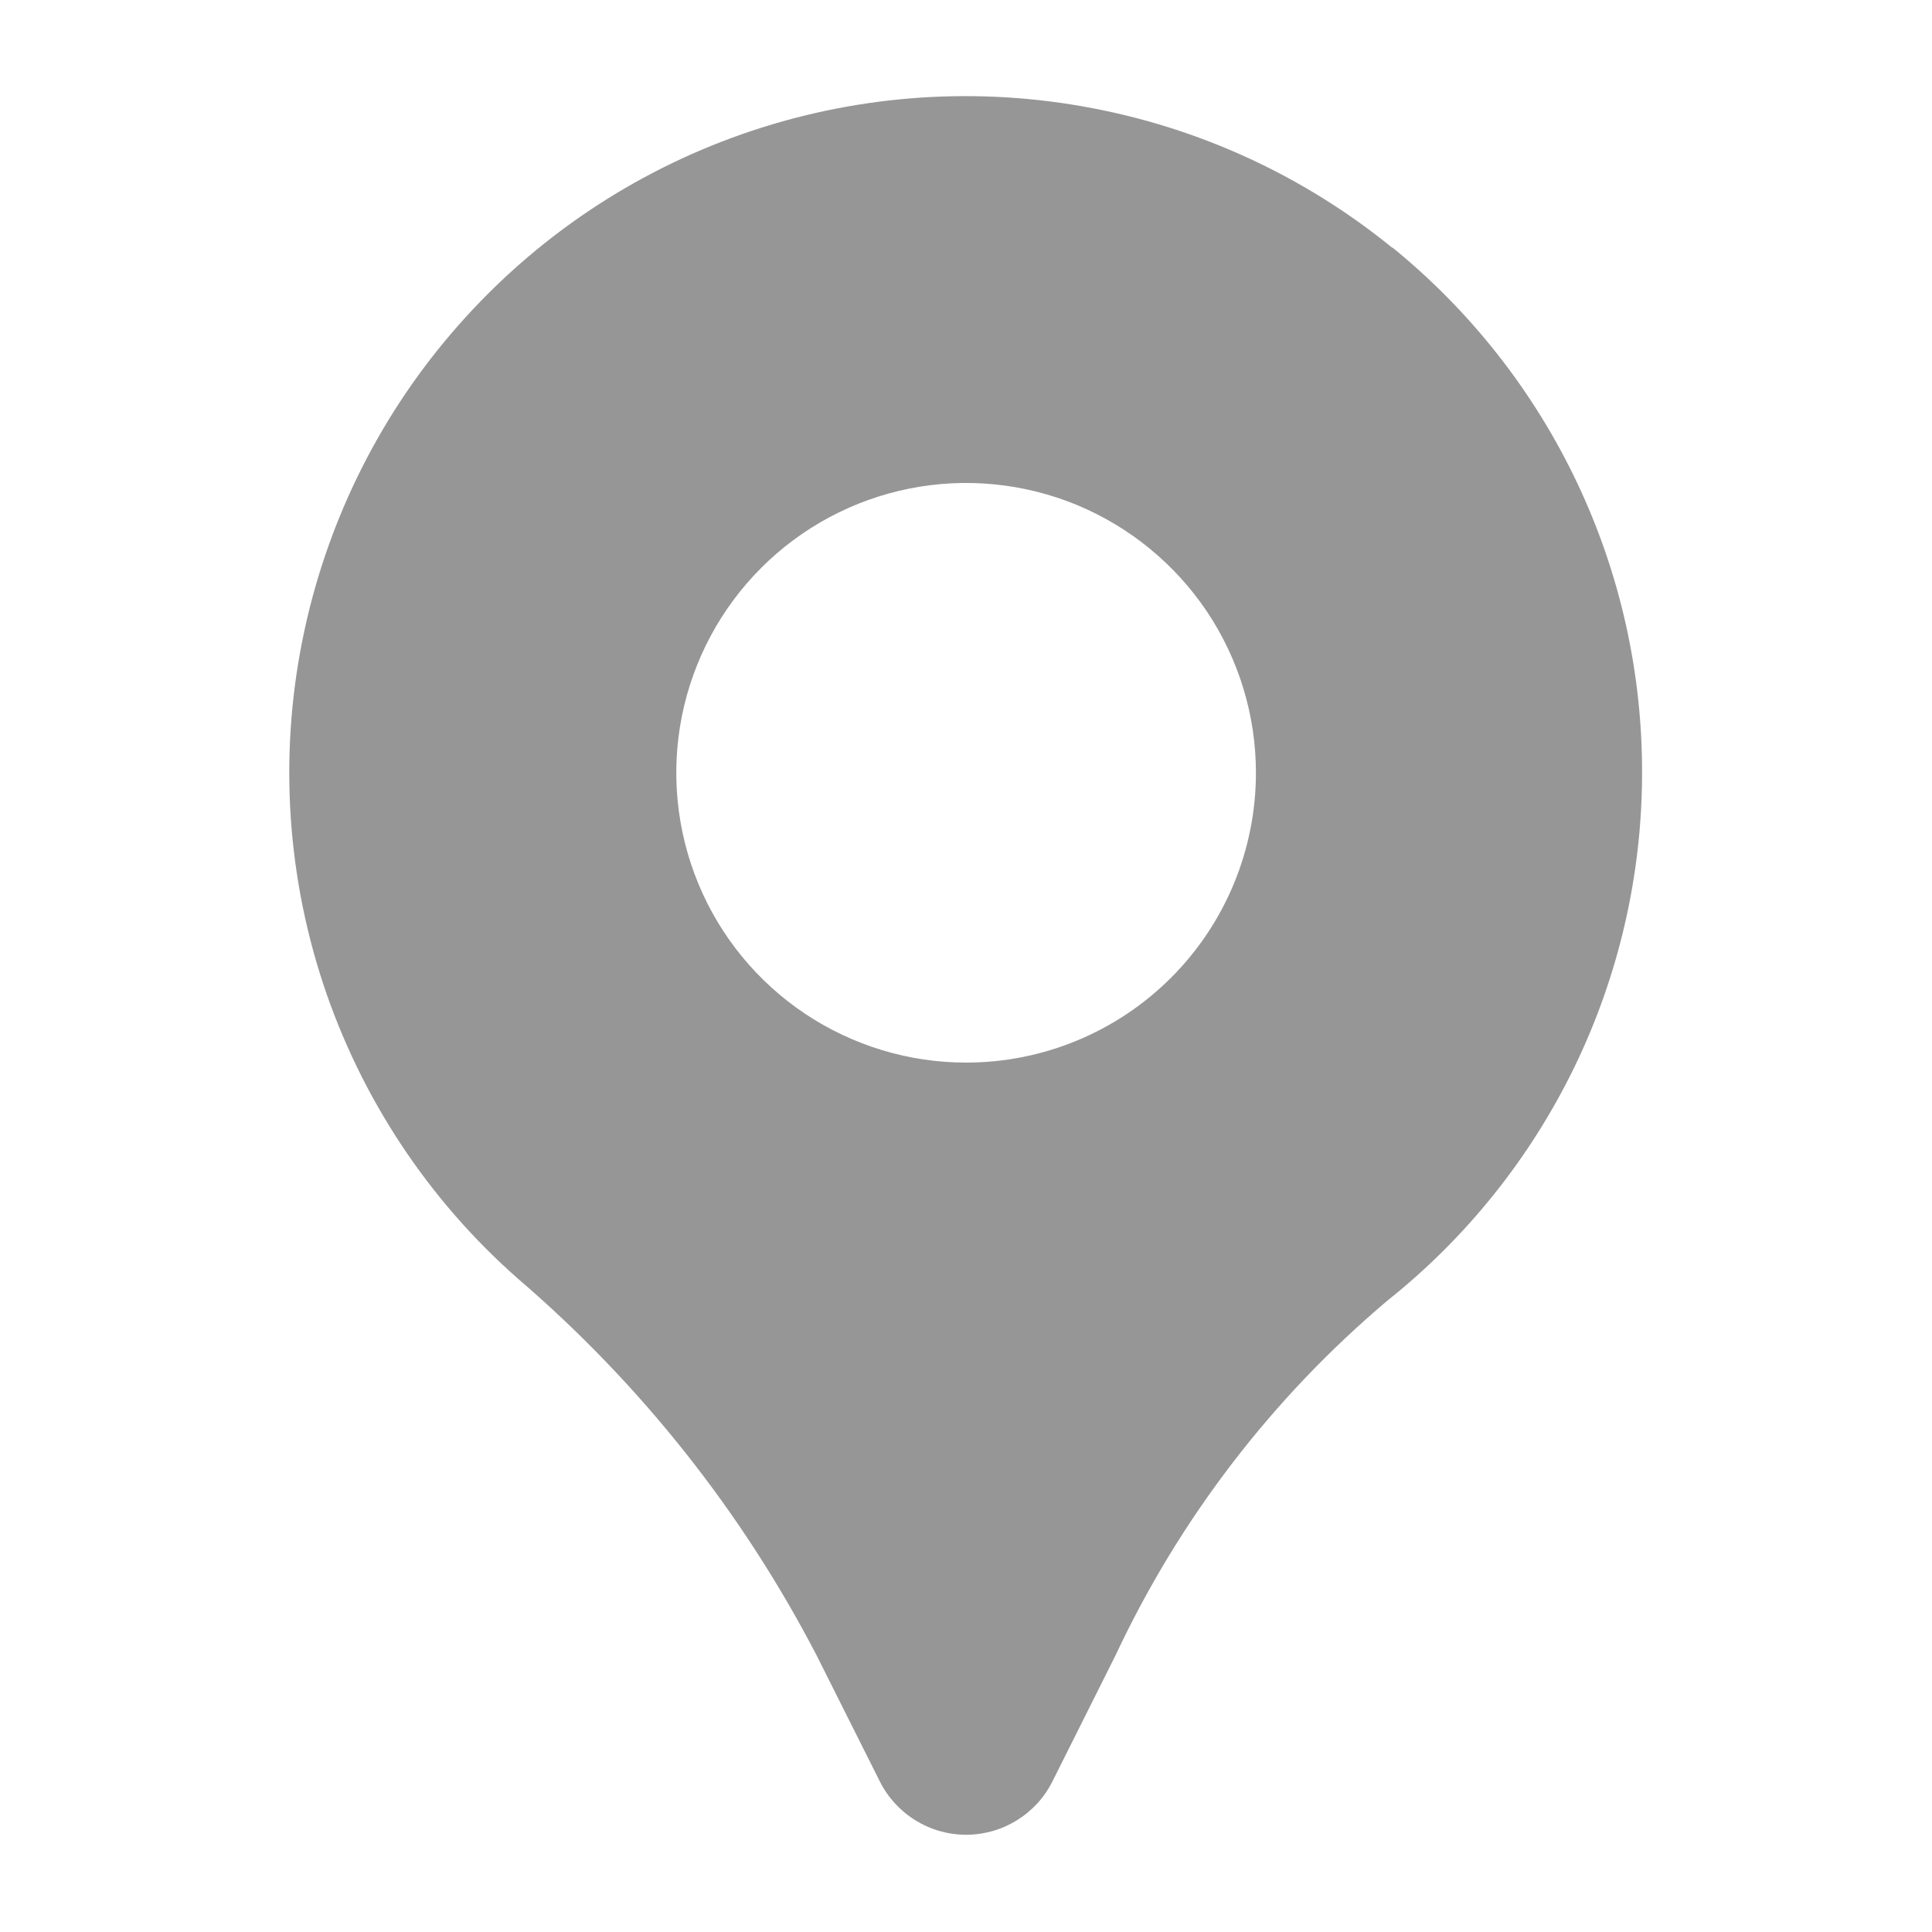 <svg width="15" height="15" viewBox="0 0 15 15" fill="none" xmlns="http://www.w3.org/2000/svg">
<path d="M10.81 1.924C10.114 1.357 9.284 0.979 8.4 0.825C7.516 0.67 6.607 0.745 5.76 1.042C4.913 1.339 4.157 1.848 3.563 2.521C2.968 3.193 2.557 4.007 2.366 4.884C2.167 5.796 2.216 6.745 2.507 7.632C2.799 8.519 3.322 9.313 4.023 9.929C4.976 10.747 5.763 11.74 6.341 12.854L6.83 13.829C6.892 13.954 6.988 14.059 7.106 14.132C7.225 14.206 7.361 14.245 7.501 14.245C7.64 14.245 7.777 14.206 7.896 14.132C8.014 14.059 8.11 13.954 8.172 13.829L8.66 12.854C9.157 11.793 9.878 10.852 10.773 10.097C11.387 9.608 11.883 8.987 12.225 8.282C12.567 7.576 12.746 6.802 12.749 6.018C12.753 5.233 12.581 4.458 12.245 3.749C11.909 3.04 11.419 2.416 10.81 1.921V1.924ZM7.501 8.25C7.056 8.25 6.621 8.118 6.251 7.871C5.881 7.624 5.592 7.272 5.422 6.861C5.252 6.45 5.207 5.997 5.294 5.561C5.381 5.125 5.595 4.724 5.91 4.409C6.225 4.094 6.625 3.88 7.062 3.793C7.498 3.706 7.951 3.751 8.362 3.921C8.773 4.092 9.124 4.38 9.372 4.75C9.619 5.12 9.751 5.555 9.751 6C9.751 6.597 9.514 7.169 9.092 7.591C8.67 8.013 8.098 8.25 7.501 8.25Z" fill="#969696"/>
</svg>
